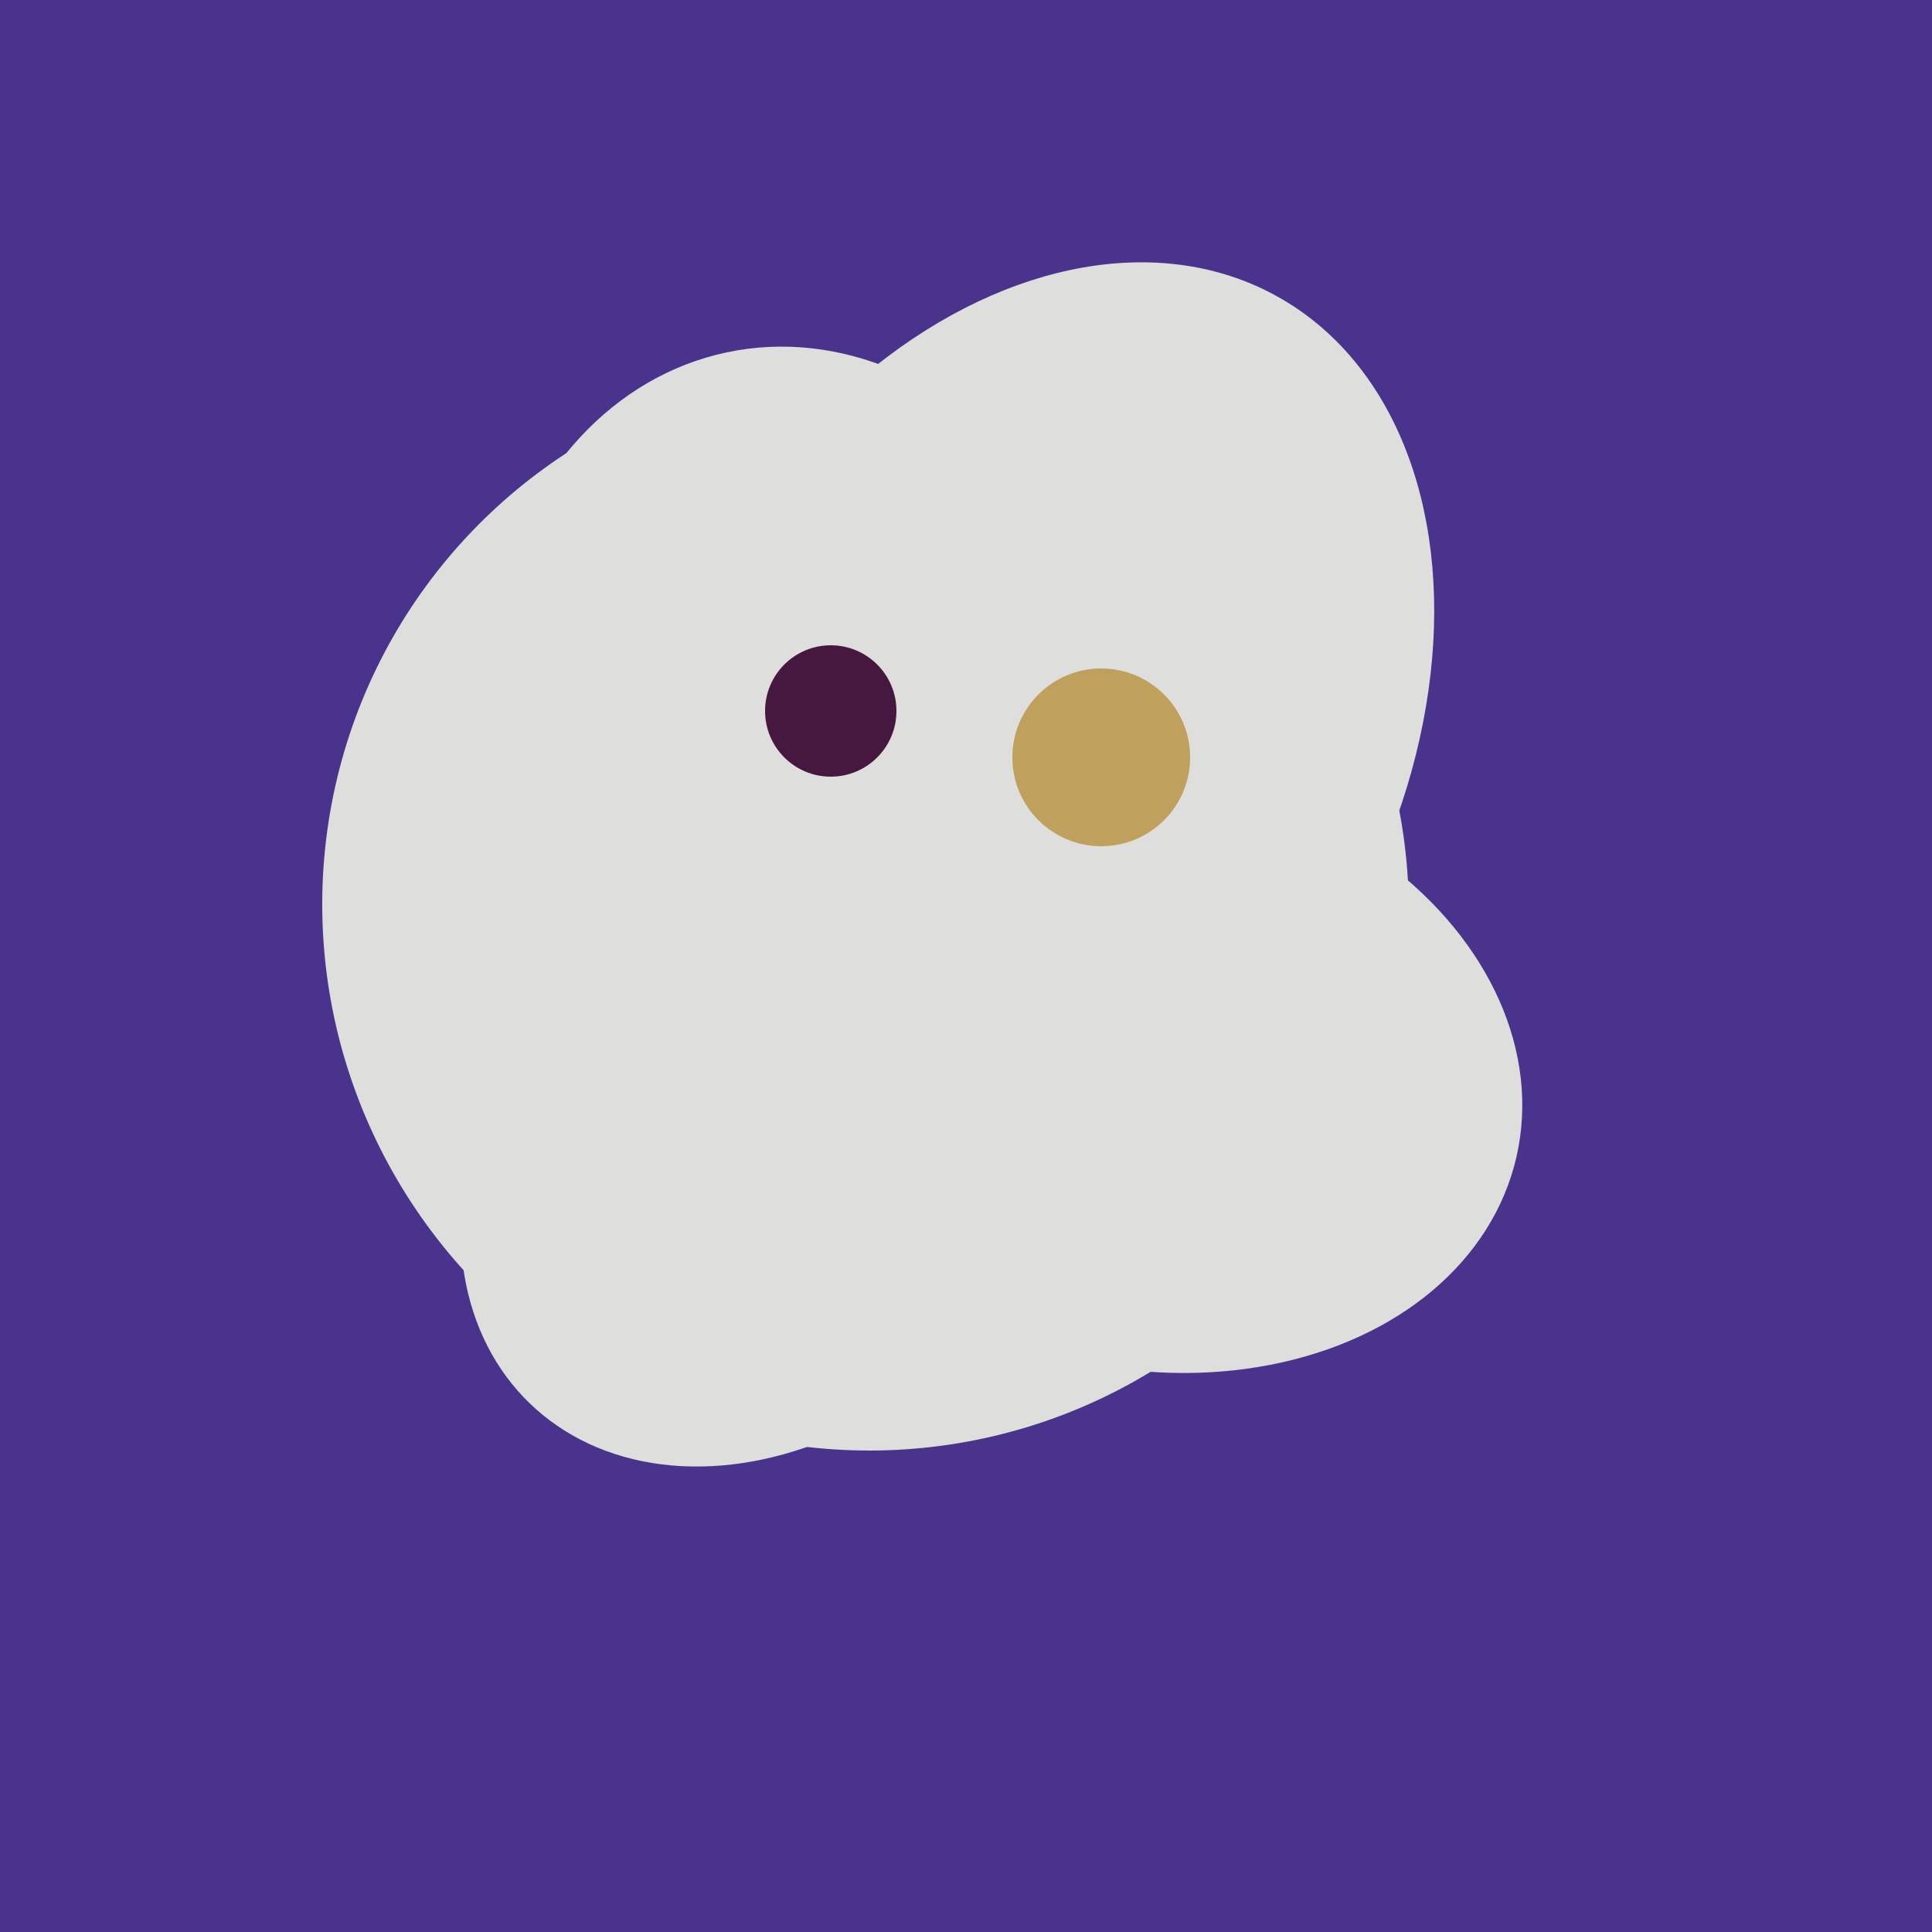 <svg width="500" height="500" xmlns="http://www.w3.org/2000/svg"><rect width="500" height="500" fill="#4a338c"/><ellipse cx="295" cy="277" rx="100" ry="77" transform="rotate(13, 295, 277)" fill="rgb(222,222,221)"/><ellipse cx="209" cy="190" rx="101" ry="83" transform="rotate(258, 209, 190)" fill="rgb(222,222,221)"/><ellipse cx="224" cy="235" rx="140" ry="141" transform="rotate(129, 224, 235)" fill="rgb(222,222,221)"/><ellipse cx="201" cy="297" rx="71" ry="92" transform="rotate(224, 201, 297)" fill="rgb(222,222,221)"/><ellipse cx="266" cy="193" rx="133" ry="95" transform="rotate(119, 266, 193)" fill="rgb(222,222,221)"/><circle cx="215" cy="184" r="17" fill="rgb(71,24,63)" /><circle cx="285" cy="196" r="23" fill="rgb(191,161,93)" /></svg>
